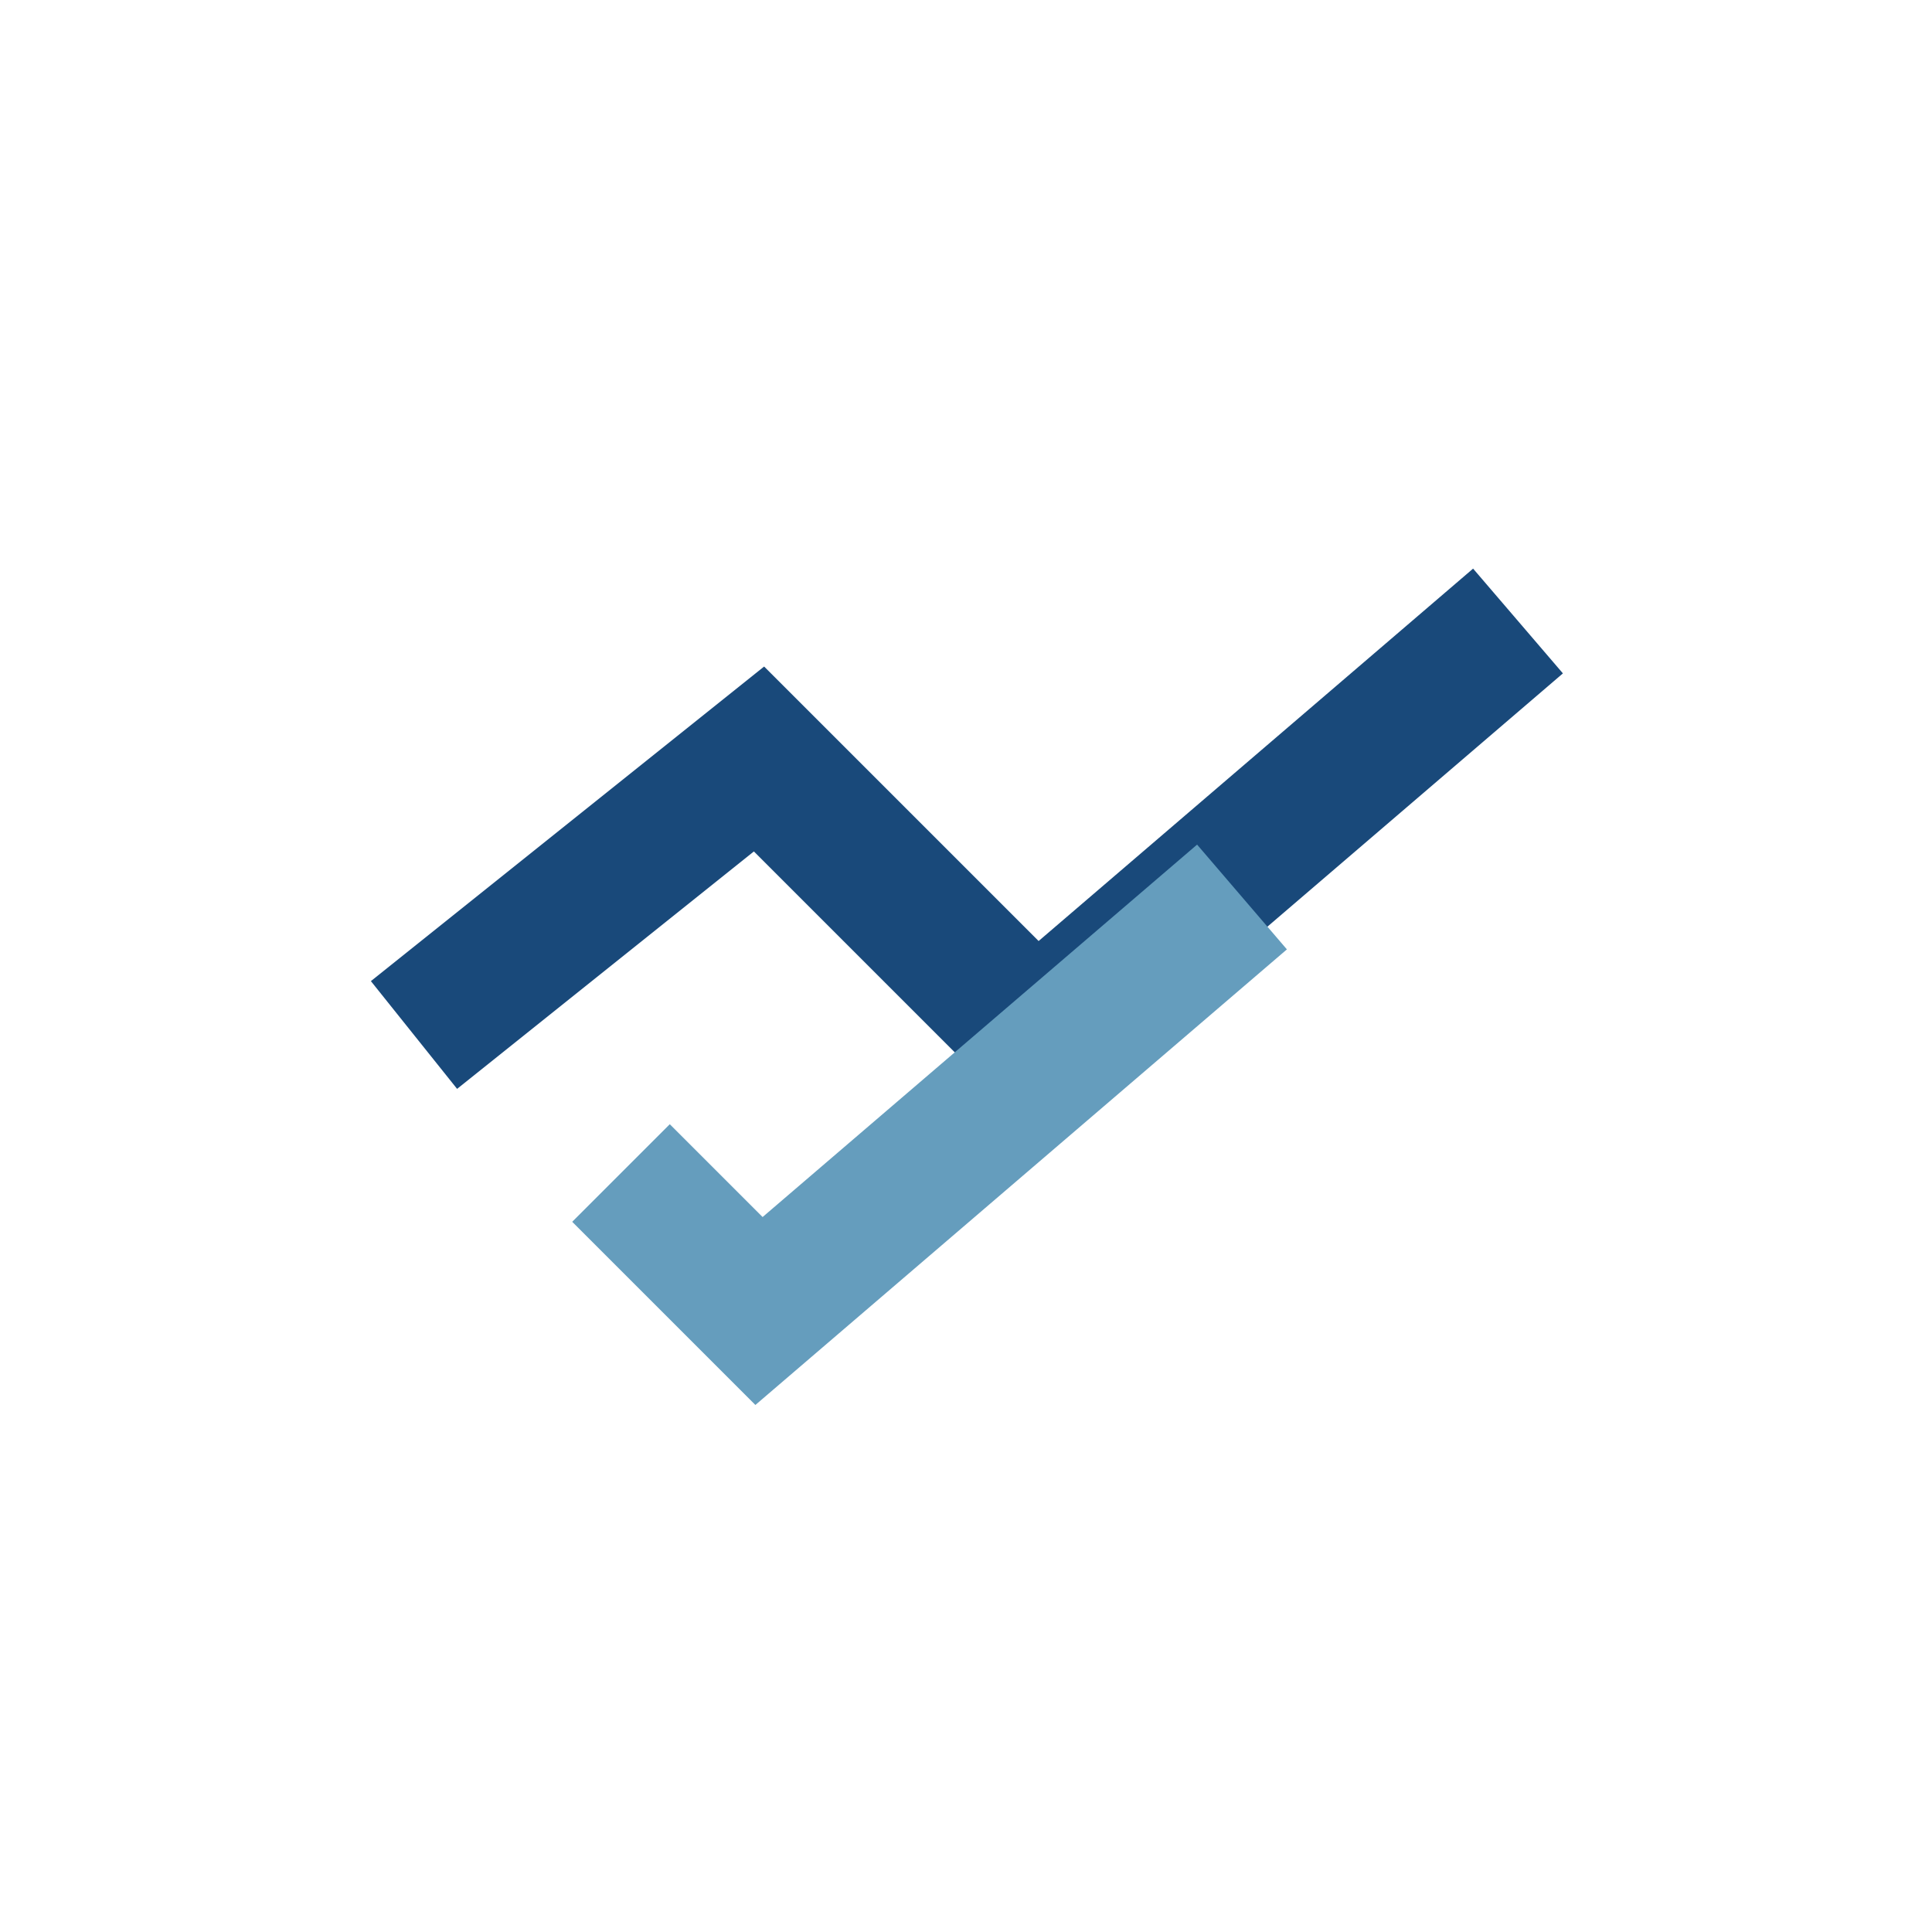 <?xml version="1.0" encoding="UTF-8"?>
<svg xmlns="http://www.w3.org/2000/svg" width="28" height="28" viewBox="0 0 28 28"><path d="M6 15l5-4 4 4 7-6" fill="none" stroke="#19497A" stroke-width="2"/><path d="M9 17l2 2 7-6" fill="none" stroke="#659DBD" stroke-width="2"/></svg>